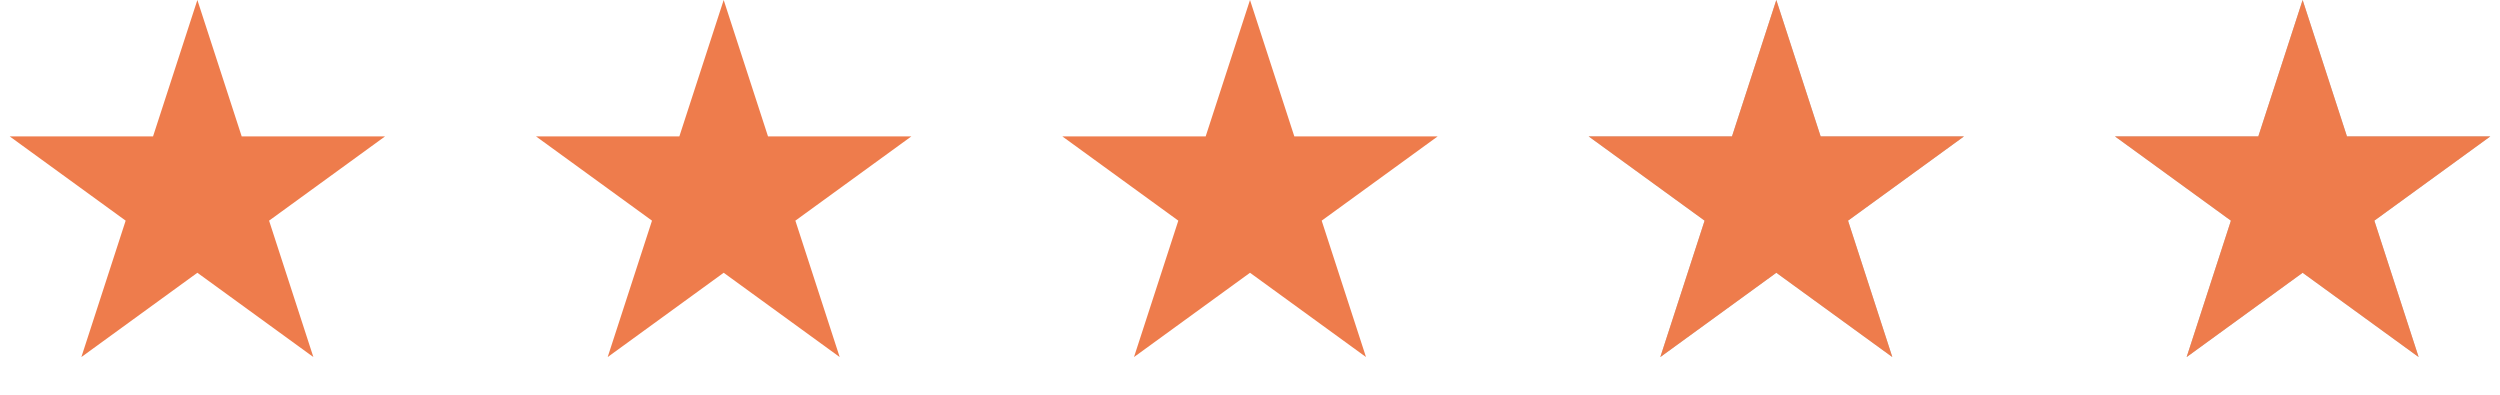 <svg width="95" height="15" viewBox="0 0 95 15" fill="none" xmlns="http://www.w3.org/2000/svg">
<path d="M7.5 0L9.184 5.182H14.633L10.225 8.385L11.908 13.568L7.5 10.365L3.092 13.568L4.775 8.385L0.367 5.182H5.816L7.5 0Z" fill="#EE7C4C"/>
<path d="M27.5 0L29.184 5.182H34.633L30.224 8.385L31.908 13.568L27.5 10.365L23.092 13.568L24.776 8.385L20.367 5.182H25.816L27.5 0Z" fill="#EE7C4C"/>
<path d="M47.5 0L49.184 5.182H54.633L50.224 8.385L51.908 13.568L47.5 10.365L43.092 13.568L44.776 8.385L40.367 5.182H45.816L47.5 0Z" fill="#EE7C4C"/>
<path d="M67.5 0L69.184 5.182H74.633L70.225 8.385L71.908 13.568L67.5 10.365L63.092 13.568L64.775 8.385L60.367 5.182H65.816L67.5 0Z" fill="#C4C4C4"/>
<path d="M67.5 0L69.184 5.182H74.633L70.225 8.385L71.908 13.568L67.5 10.365L63.092 13.568L64.775 8.385L60.367 5.182H65.816L67.5 0Z" fill="#EE7C4C"/>
<path d="M87.5 0L89.184 5.182H94.633L90.225 8.385L91.908 13.568L87.5 10.365L83.092 13.568L84.775 8.385L80.367 5.182H85.816L87.5 0Z" fill="#C4C4C4"/>
<path d="M87.5 0L89.184 5.182H94.633L90.225 8.385L91.908 13.568L87.5 10.365L83.092 13.568L84.775 8.385L80.367 5.182H85.816L87.5 0Z" fill="#EE7C4C"/>
</svg>
